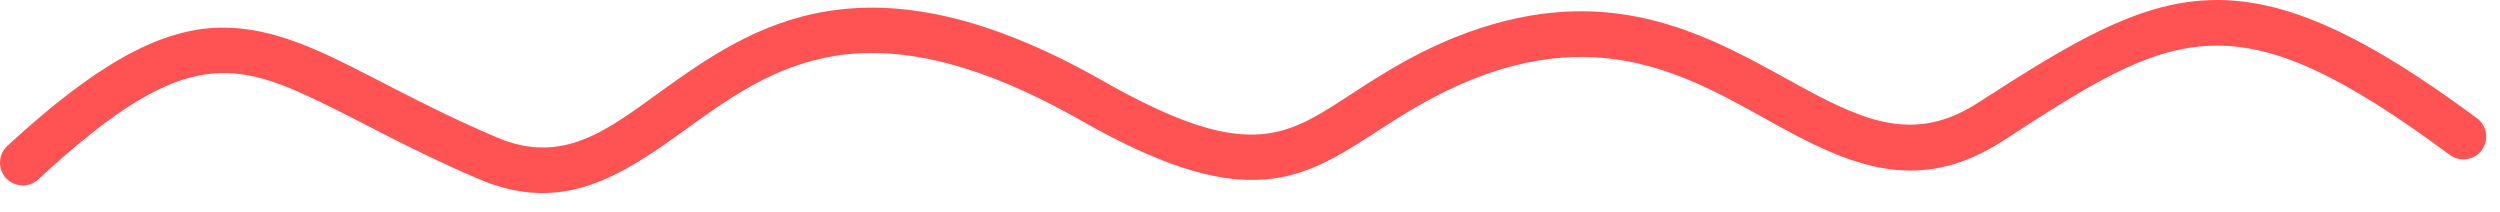 <svg width="118" height="10" viewBox="0 0 118 10" fill="none" xmlns="http://www.w3.org/2000/svg">
<path fill-rule="evenodd" clip-rule="evenodd" d="M117.142 7.09C116.782 7.56 116.112 7.66 115.642 7.32C110.562 3.56 107.312 2.03 104.292 2.16C101.252 2.29 98.522 4.07 94.532 6.65C90.962 8.96 88.002 8.07 84.842 6.43C80.852 4.36 76.492 0.93 69.462 3.76C67.402 4.59 65.942 5.6 64.622 6.44C62.862 7.58 61.332 8.45 59.272 8.49C57.292 8.54 54.782 7.83 50.992 5.67C45.972 2.82 42.302 2.17 39.382 2.64C36.482 3.12 34.352 4.68 32.392 6.09C29.302 8.32 26.562 10.13 22.622 8.46C19.492 7.13 17.152 5.79 15.132 4.82C13.322 3.94 11.812 3.35 10.172 3.46C7.922 3.61 5.492 5.06 1.802 8.47C1.372 8.87 0.692 8.84 0.282 8.41C-0.118 7.97 -0.088 7.3 0.342 6.89C4.572 2.99 7.442 1.5 10.022 1.32C11.642 1.22 13.162 1.61 14.852 2.33C17.122 3.3 19.732 4.91 23.462 6.49C26.572 7.81 28.682 6.12 31.142 4.35C33.342 2.77 35.772 1.06 39.042 0.53C42.302 -9.63211e-05 46.432 0.62 52.042 3.81C55.332 5.68 57.492 6.4 59.212 6.35C60.862 6.31 62.052 5.56 63.462 4.65C64.862 3.74 66.442 2.67 68.652 1.77C75.252 -0.88 79.782 1.23 83.692 3.37C85.122 4.15 86.452 4.93 87.792 5.42C89.562 6.07 91.332 6.17 93.362 4.85C97.772 2 100.852 0.16 104.202 0.01C107.562 -0.14 111.272 1.4 116.912 5.58C117.392 5.94 117.492 6.61 117.142 7.08V7.09Z" fill="#FF5353"/>
</svg>
